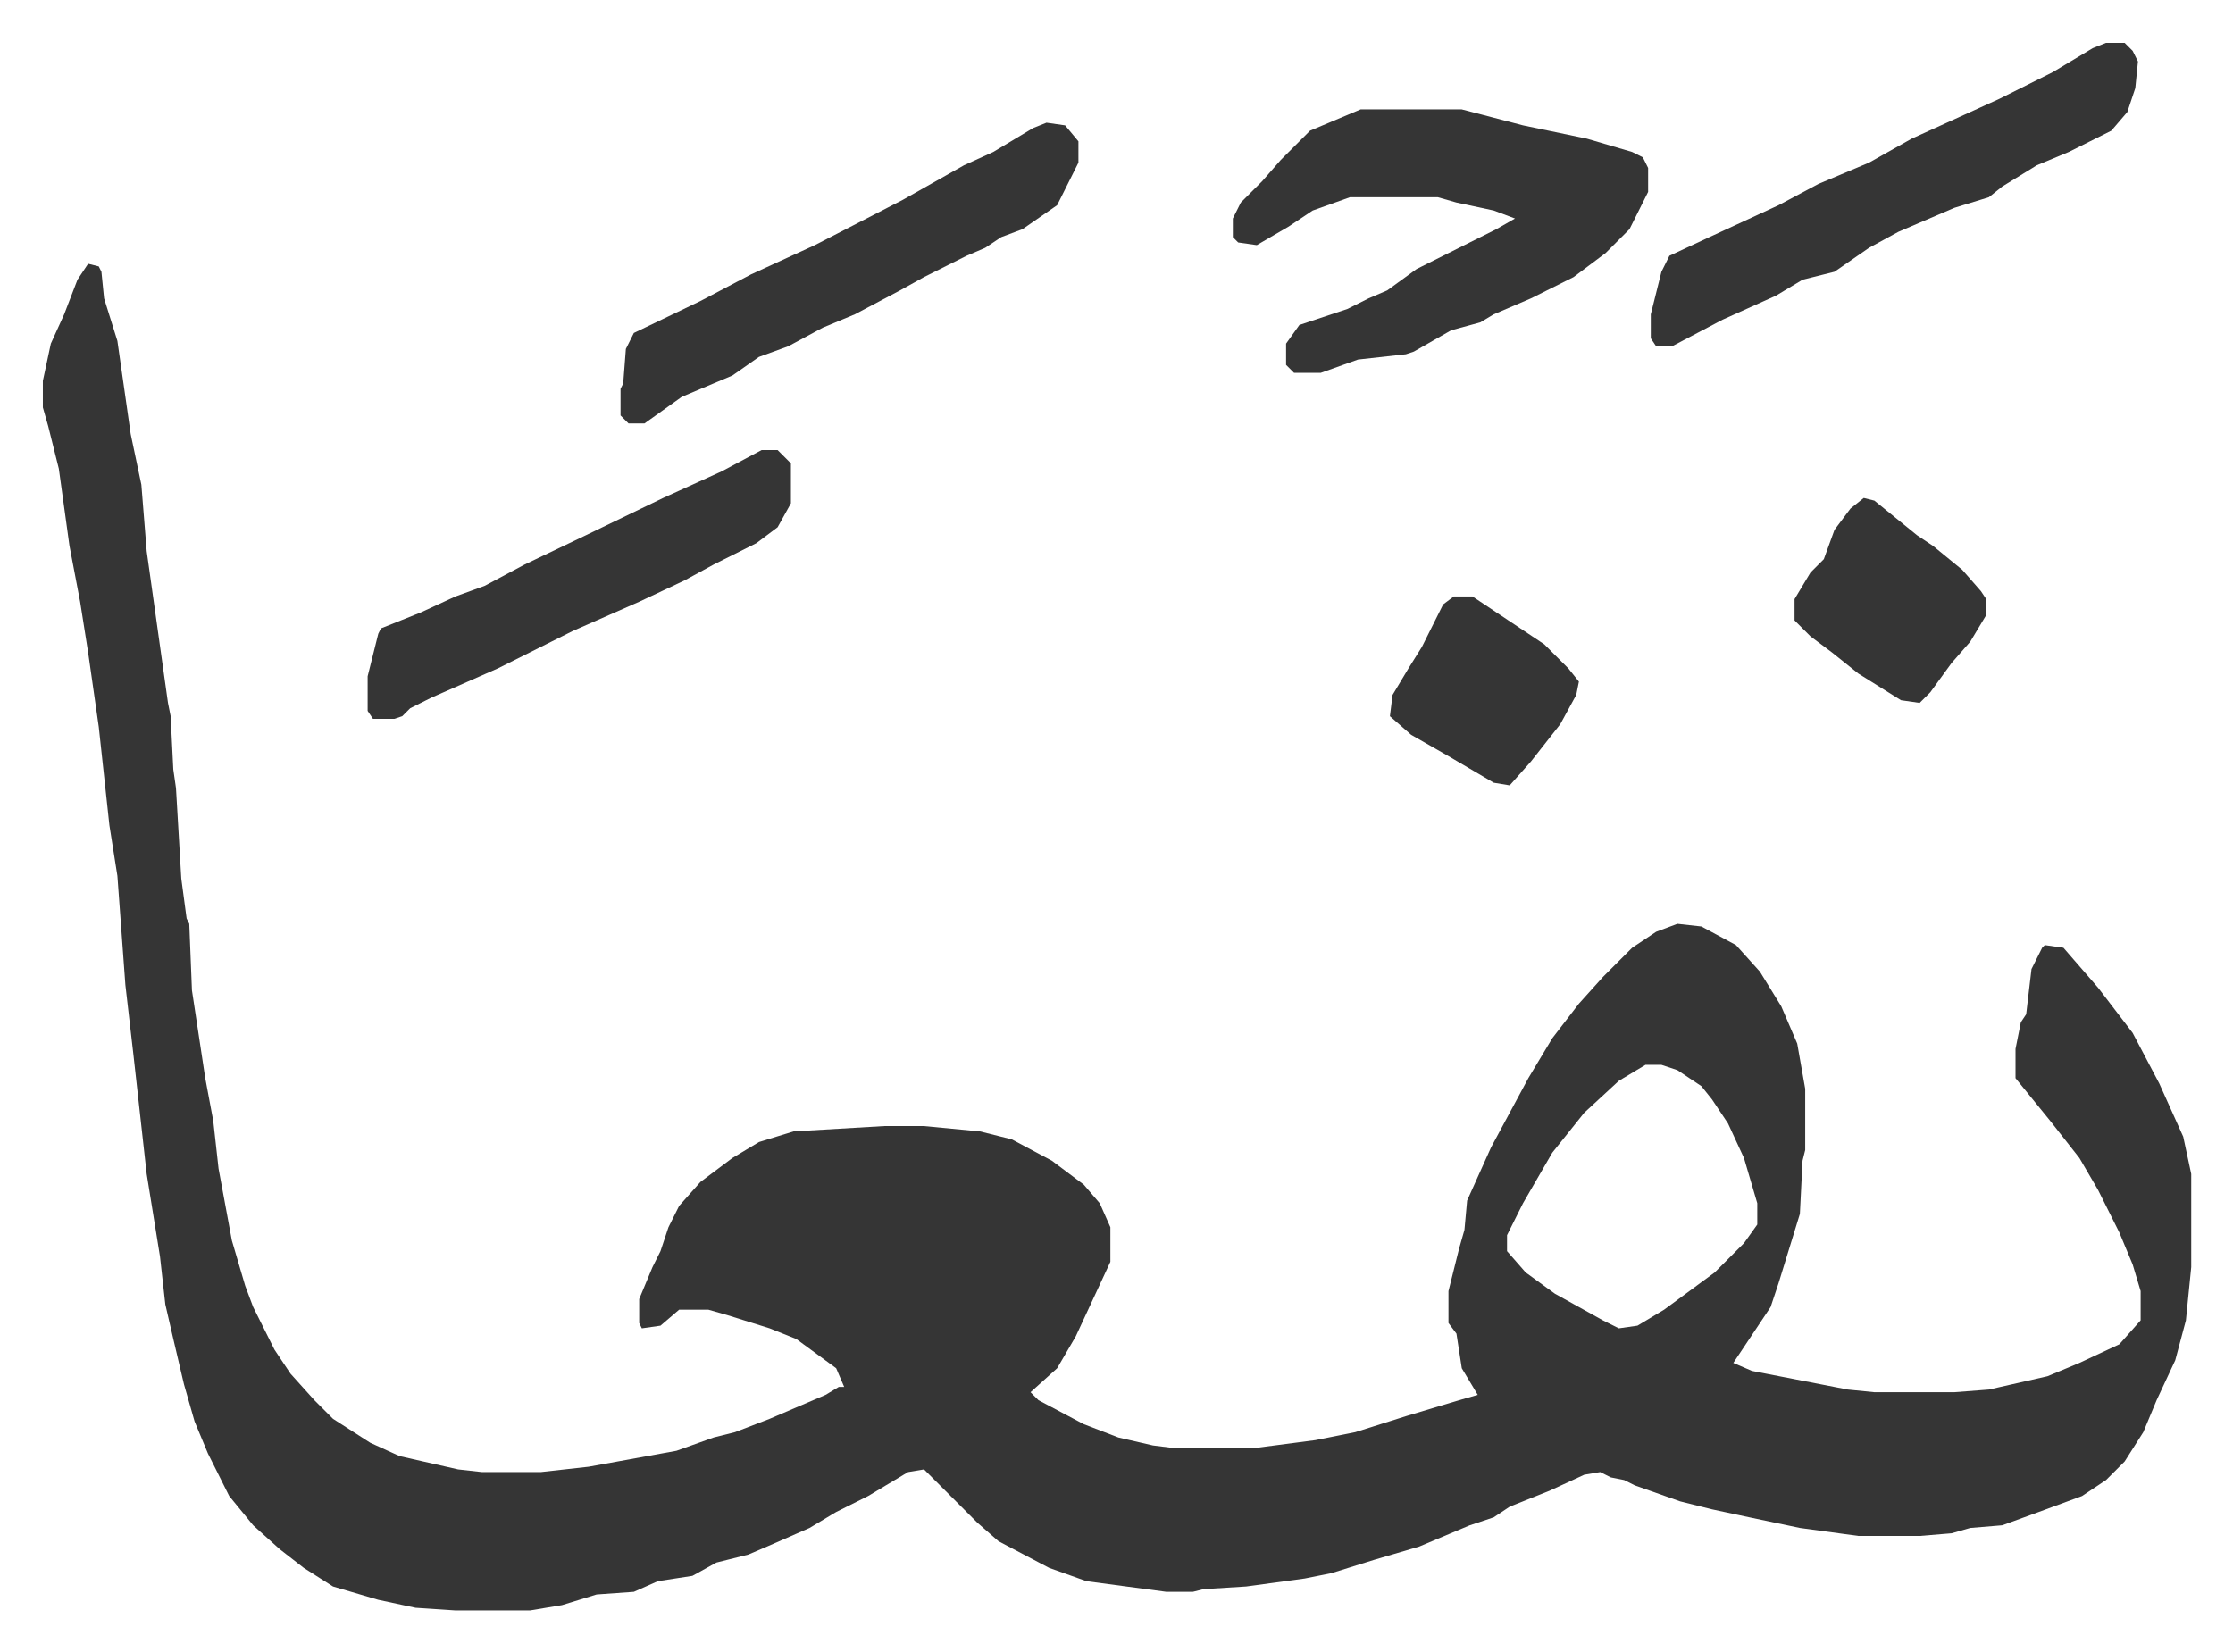 <svg xmlns="http://www.w3.org/2000/svg" viewBox="-16.1 391.9 838.8 620.8">
    <path fill="#353535" id="rule_normal" d="m17 491 4 1 1 2 1 10 5 16 5 35 4 19 2 25 8 57 1 5 1 20 1 7 2 34 2 15 1 2 1 25 5 33 3 16 2 18 5 27 5 17 3 8 8 16 6 9 9 10 7 7 14 9 11 5 22 5 9 1h22l18-2 33-6 14-5 8-2 13-5 21-9 5-3h2l-3-7-15-11-10-4-16-5-7-2h-11l-7 6-7 1-1-2v-9l5-12 3-6 3-9 4-8 8-9 12-9 10-6 13-4 34-2h15l21 2 12 3 15 8 12 9 6 7 4 9v13l-13 28-7 12-10 9 3 3 17 9 13 5 13 3 8 1h30l23-3 15-3 19-6 20-6 7-2-6-10-2-13-3-4v-12l4-16 2-7 1-11 9-20 14-26 9-15 10-13 9-10 11-11 9-6 8-3 9 1 13 7 9 10 8 13 6 14 3 17v23l-1 4-1 20-8 26-3 9-6 9-6 9-2 3 7 3 36 7 10 1h30l13-1 22-5 12-5 15-7 8-9v-11l-3-10-5-12-8-16-7-12-11-14-13-16v-11l2-10 2-3 2-17 4-8 1-1 7 1 13 15 13 17 10 19 9 20 3 14v35l-2 20-4 15-7 15-5 12-7 11-7 7-9 6-19 7-11 4-12 1-7 2-12 1h-23l-22-3-19-4-14-3-12-3-17-6-4-2-5-1-4-2-6 1-13 6-15 6-6 4-9 3-19 8-17 5-16 5-10 2-22 3-16 1-4 1h-10l-30-4-14-5-19-10-8-7-20-20-6 1-10 6-5 3-12 6-10 6-16 7-7 3-12 3-9 5-13 2-9 4-14 1-13 4-12 2h-28l-15-1-14-3-17-5-11-7-9-7-10-9-9-11-8-16-5-12-4-14-4-17-3-13-2-18-5-31-5-45-3-26-3-41-3-19-4-37-4-28-3-19-4-21-4-29-4-16-2-7v-10l3-14 5-11 5-13zm585 301-10 6-13 12-12 15-11 19-6 12v6l7 8 11 8 18 10 6 3 7-1 10-6 19-14 11-11 5-7v-8l-5-17-6-13-6-9-4-5-9-6-6-2zM495 433h38l23 6 24 5 17 5 4 2 2 4v9l-7 14-9 9-12 9-16 8-14 6-5 3-11 3-14 8-3 1-18 2-14 5h-10l-3-3v-8l5-7 18-6 8-4 7-3 11-8 30-15 7-4-8-3-14-3-7-2h-33l-14 5-9 6-12 7-7-1-2-2v-7l3-6 8-8 7-8 11-11z"/>
    <path fill="#353535" id="rule_normal" d="M775 408h7l3 3 2 4-1 10-3 9-6 7-16 8-12 5-13 8-5 4-13 4-21 9-11 6-13 9-12 3-10 6-20 9-19 10h-6l-2-3v-9l4-16 3-6 15-7 26-12 15-8 19-8 16-9 33-15 20-10 15-9zm-398 30 7 1 5 6v8l-8 16-13 9-8 3-6 4-7 3-16 8-9 5-17 9-12 5-13 7-11 4-10 7-19 8-14 10h-6l-3-3v-10l1-2 1-13 3-6 25-12 19-10 24-11 33-17 23-13 11-5 15-9zM270 561h6l5 5v15l-5 9-8 6-16 8-11 6-17 8-25 11-12 6-16 8-25 11-8 4-3 3-3 1h-8l-2-3v-13l4-16 1-2 15-6 13-6 11-4 15-8 23-11 29-14 22-10zm414 18 4 1 16 13 6 4 11 9 7 8 2 3v6l-6 10-7 8-8 11-4 4-7-1-16-10-10-8-8-6-6-6v-8l6-10 5-5 4-11 6-8zm-154 37h7l27 18 9 9 4 5-1 5-6 11-11 14-8 9-6-1-17-10-14-8-8-7 1-8 6-10 5-8 8-16z"/>
</svg>
